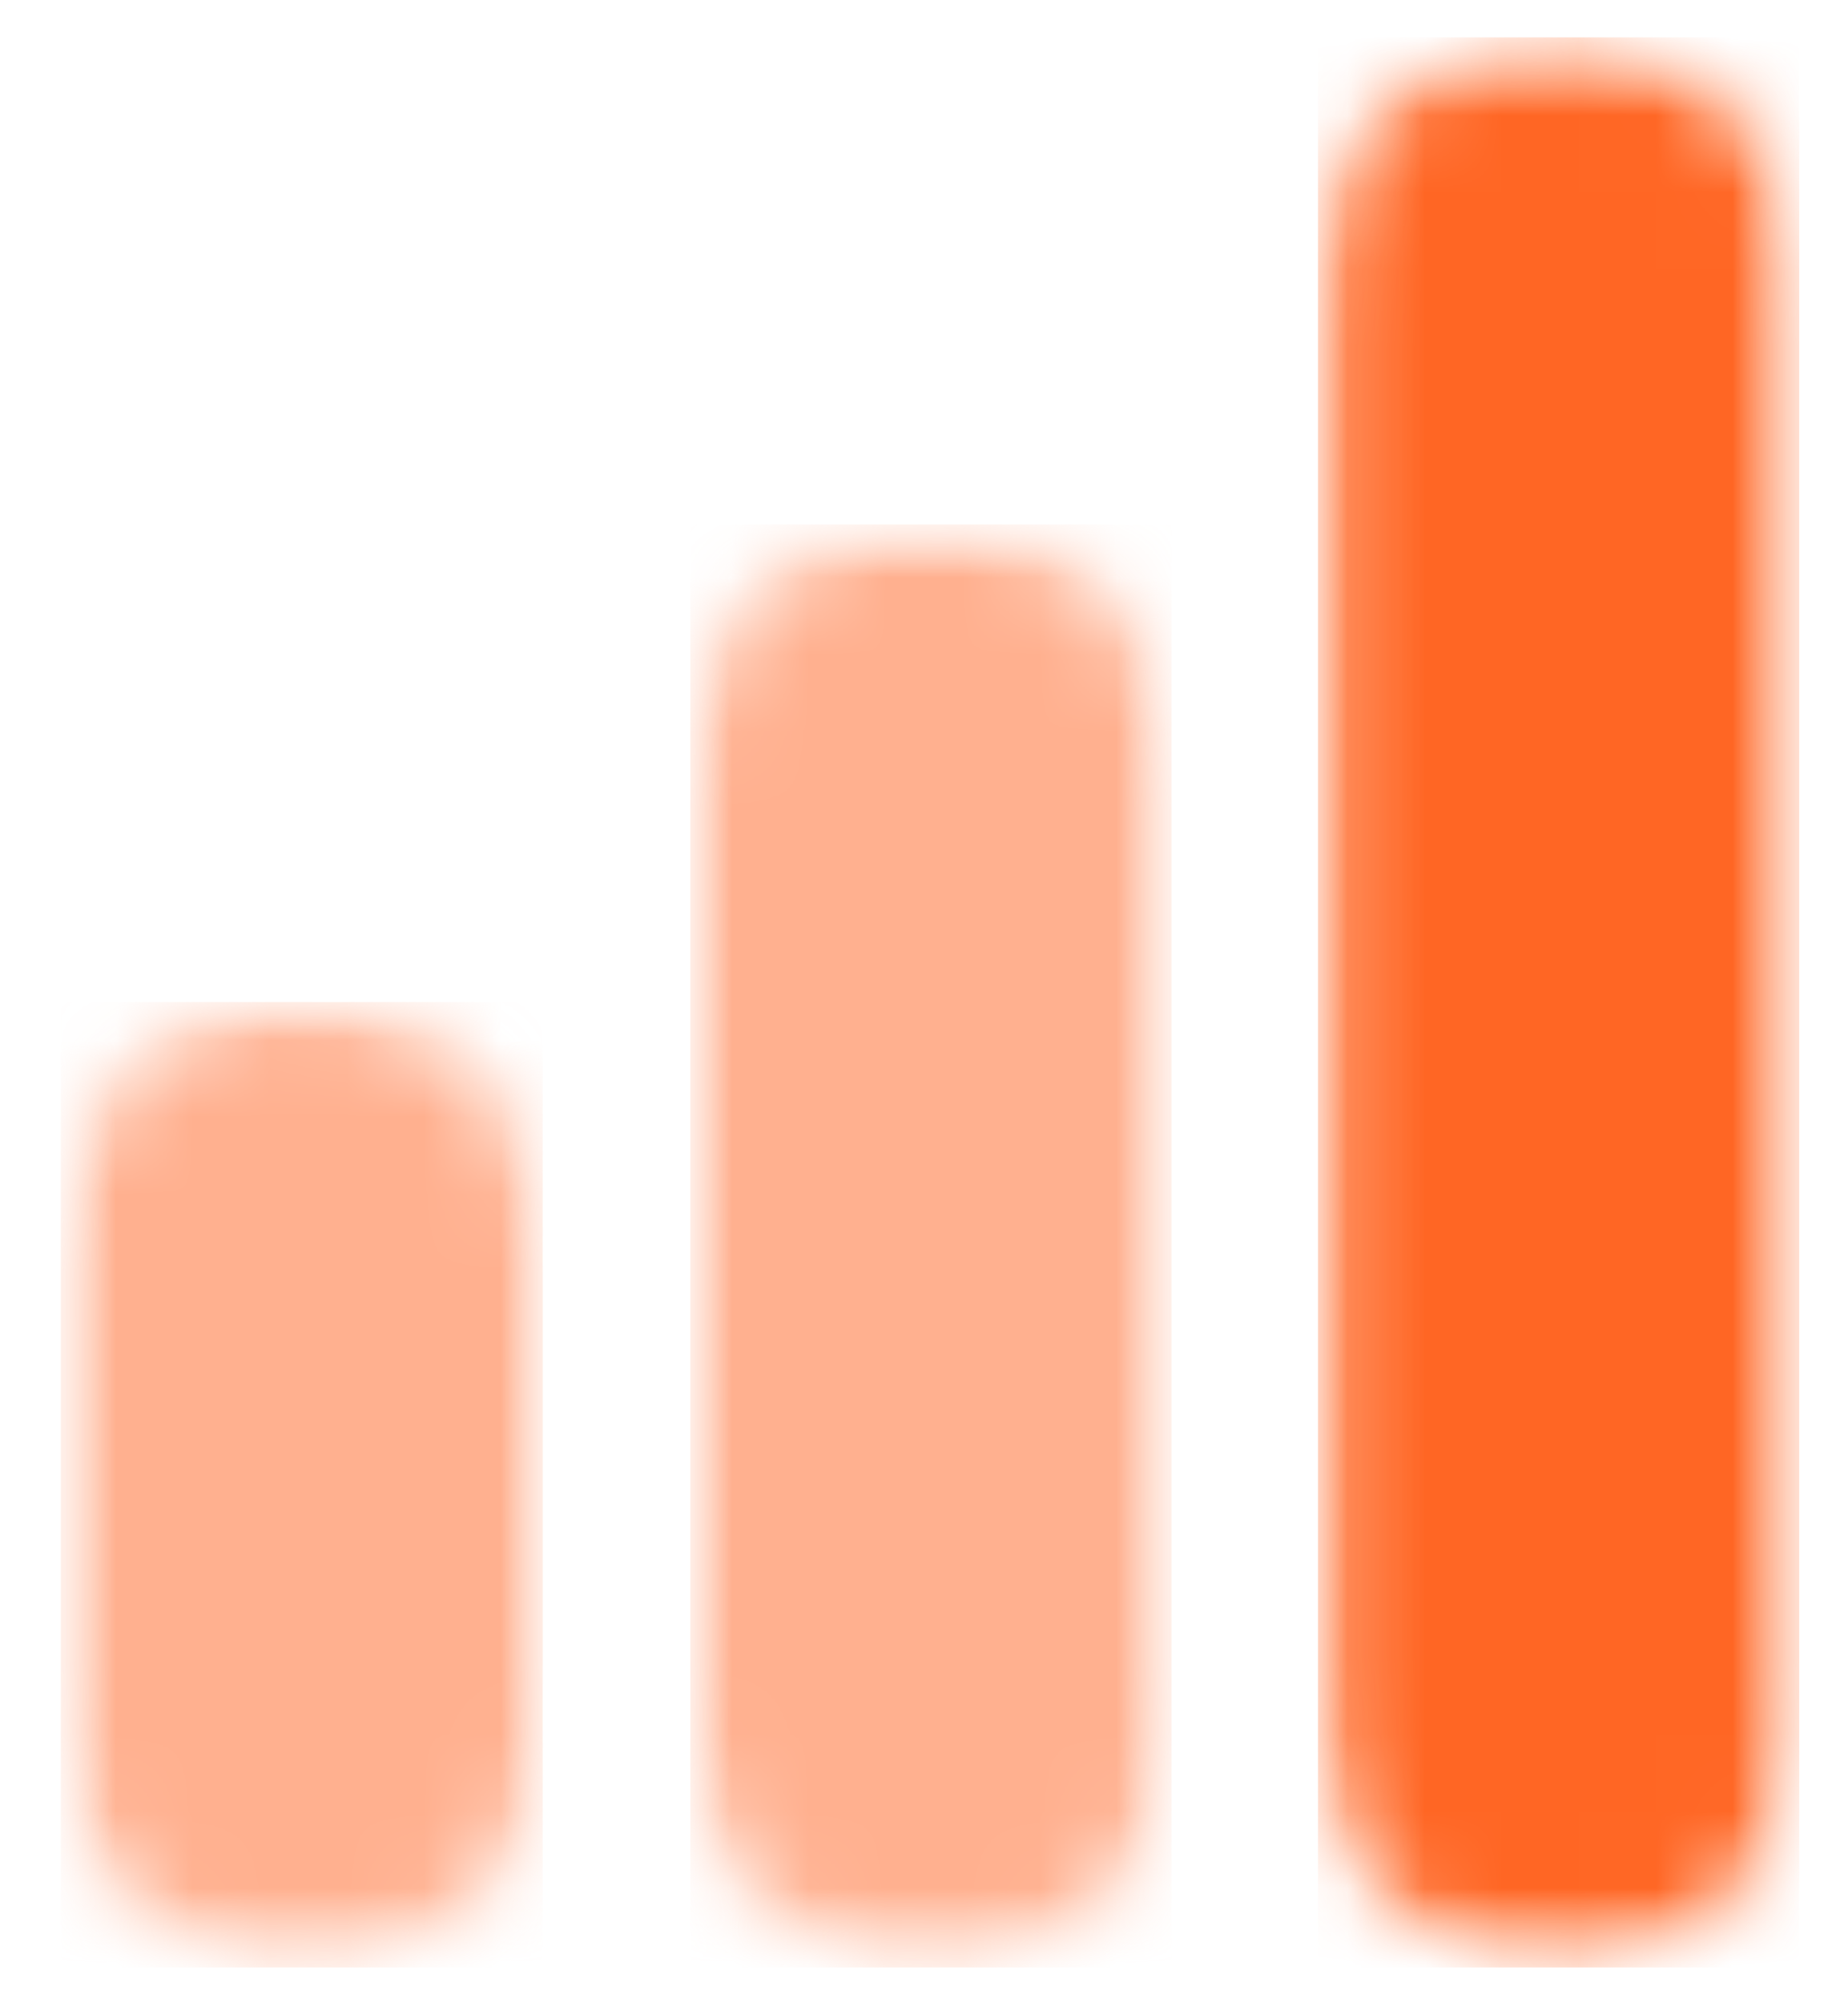 <svg width="24" height="26" viewBox="0 0 24 26" fill="none" xmlns="http://www.w3.org/2000/svg">
<mask id="mask0_2004_24410" style="mask-type:luminance" maskUnits="userSpaceOnUse" x="17" y="0" width="7" height="26">
<path d="M17.109 0.486H23.359V25.536H17.109V0.486Z" fill="white"/>
</mask>
<g mask="url(#mask0_2004_24410)">
<mask id="mask1_2004_24410" style="mask-type:luminance" maskUnits="userSpaceOnUse" x="17" y="0" width="7" height="26">
<path d="M20.247 0.485C21.071 0.485 21.864 0.809 22.449 1.403C23.043 1.987 23.367 2.78 23.367 3.605V22.405C23.367 23.23 23.043 24.033 22.449 24.617C21.864 25.201 21.071 25.525 20.247 25.525C19.413 25.525 18.62 25.201 18.035 24.617C17.451 24.033 17.117 23.23 17.117 22.405V3.605C17.117 2.78 17.451 1.987 18.035 1.403C18.62 0.809 19.413 0.485 20.247 0.485Z" fill="white"/>
</mask>
<g mask="url(#mask1_2004_24410)">
<path d="M17.117 0.485H23.367V25.535H17.117V0.485Z" fill="#FF6624"/>
</g>
</g>
<mask id="mask2_2004_24410" style="mask-type:luminance" maskUnits="userSpaceOnUse" x="8" y="6" width="8" height="20">
<path d="M8.965 6.808H15.214V25.535H8.965V6.808Z" fill="white"/>
</mask>
<g mask="url(#mask2_2004_24410)">
<mask id="mask3_2004_24410" style="mask-type:luminance" maskUnits="userSpaceOnUse" x="8" y="6" width="8" height="20">
<path d="M12.084 6.807C12.919 6.807 13.712 7.131 14.296 7.715C14.88 8.31 15.214 9.102 15.214 9.927V22.405C15.214 23.229 14.88 24.032 14.296 24.617C13.712 25.201 12.919 25.524 12.084 25.524C11.26 25.524 10.467 25.201 9.873 24.617C9.288 24.032 8.965 23.229 8.965 22.405V9.927C8.965 9.102 9.288 8.31 9.873 7.715C10.467 7.131 11.26 6.807 12.084 6.807Z" fill="white"/>
</mask>
<g mask="url(#mask3_2004_24410)">
<path d="M8.965 6.807H15.214V25.535H8.965V6.807Z" fill="#FFB08F"/>
</g>
</g>
<mask id="mask4_2004_24410" style="mask-type:luminance" maskUnits="userSpaceOnUse" x="0" y="13" width="8" height="13">
<path d="M0.797 13.006H7.057V25.536H0.797V13.006Z" fill="white"/>
</mask>
<g mask="url(#mask4_2004_24410)">
<mask id="mask5_2004_24410" style="mask-type:luminance" maskUnits="userSpaceOnUse" x="0" y="13" width="8" height="13">
<path d="M3.919 13.005C4.743 13.005 5.547 13.339 6.131 13.923C6.715 14.508 7.049 15.301 7.049 16.135V22.406C7.049 23.23 6.715 24.033 6.131 24.617C5.547 25.202 4.743 25.525 3.919 25.525C3.084 25.525 2.291 25.202 1.707 24.617C1.123 24.033 0.789 23.23 0.789 22.406V16.135C0.789 15.301 1.123 14.508 1.707 13.923C2.291 13.339 3.084 13.005 3.919 13.005Z" fill="white"/>
</mask>
<g mask="url(#mask5_2004_24410)">
<path d="M0.789 13.005H7.049V25.535H0.789V13.005Z" fill="#FFB08F"/>
</g>
</g>
</svg>
